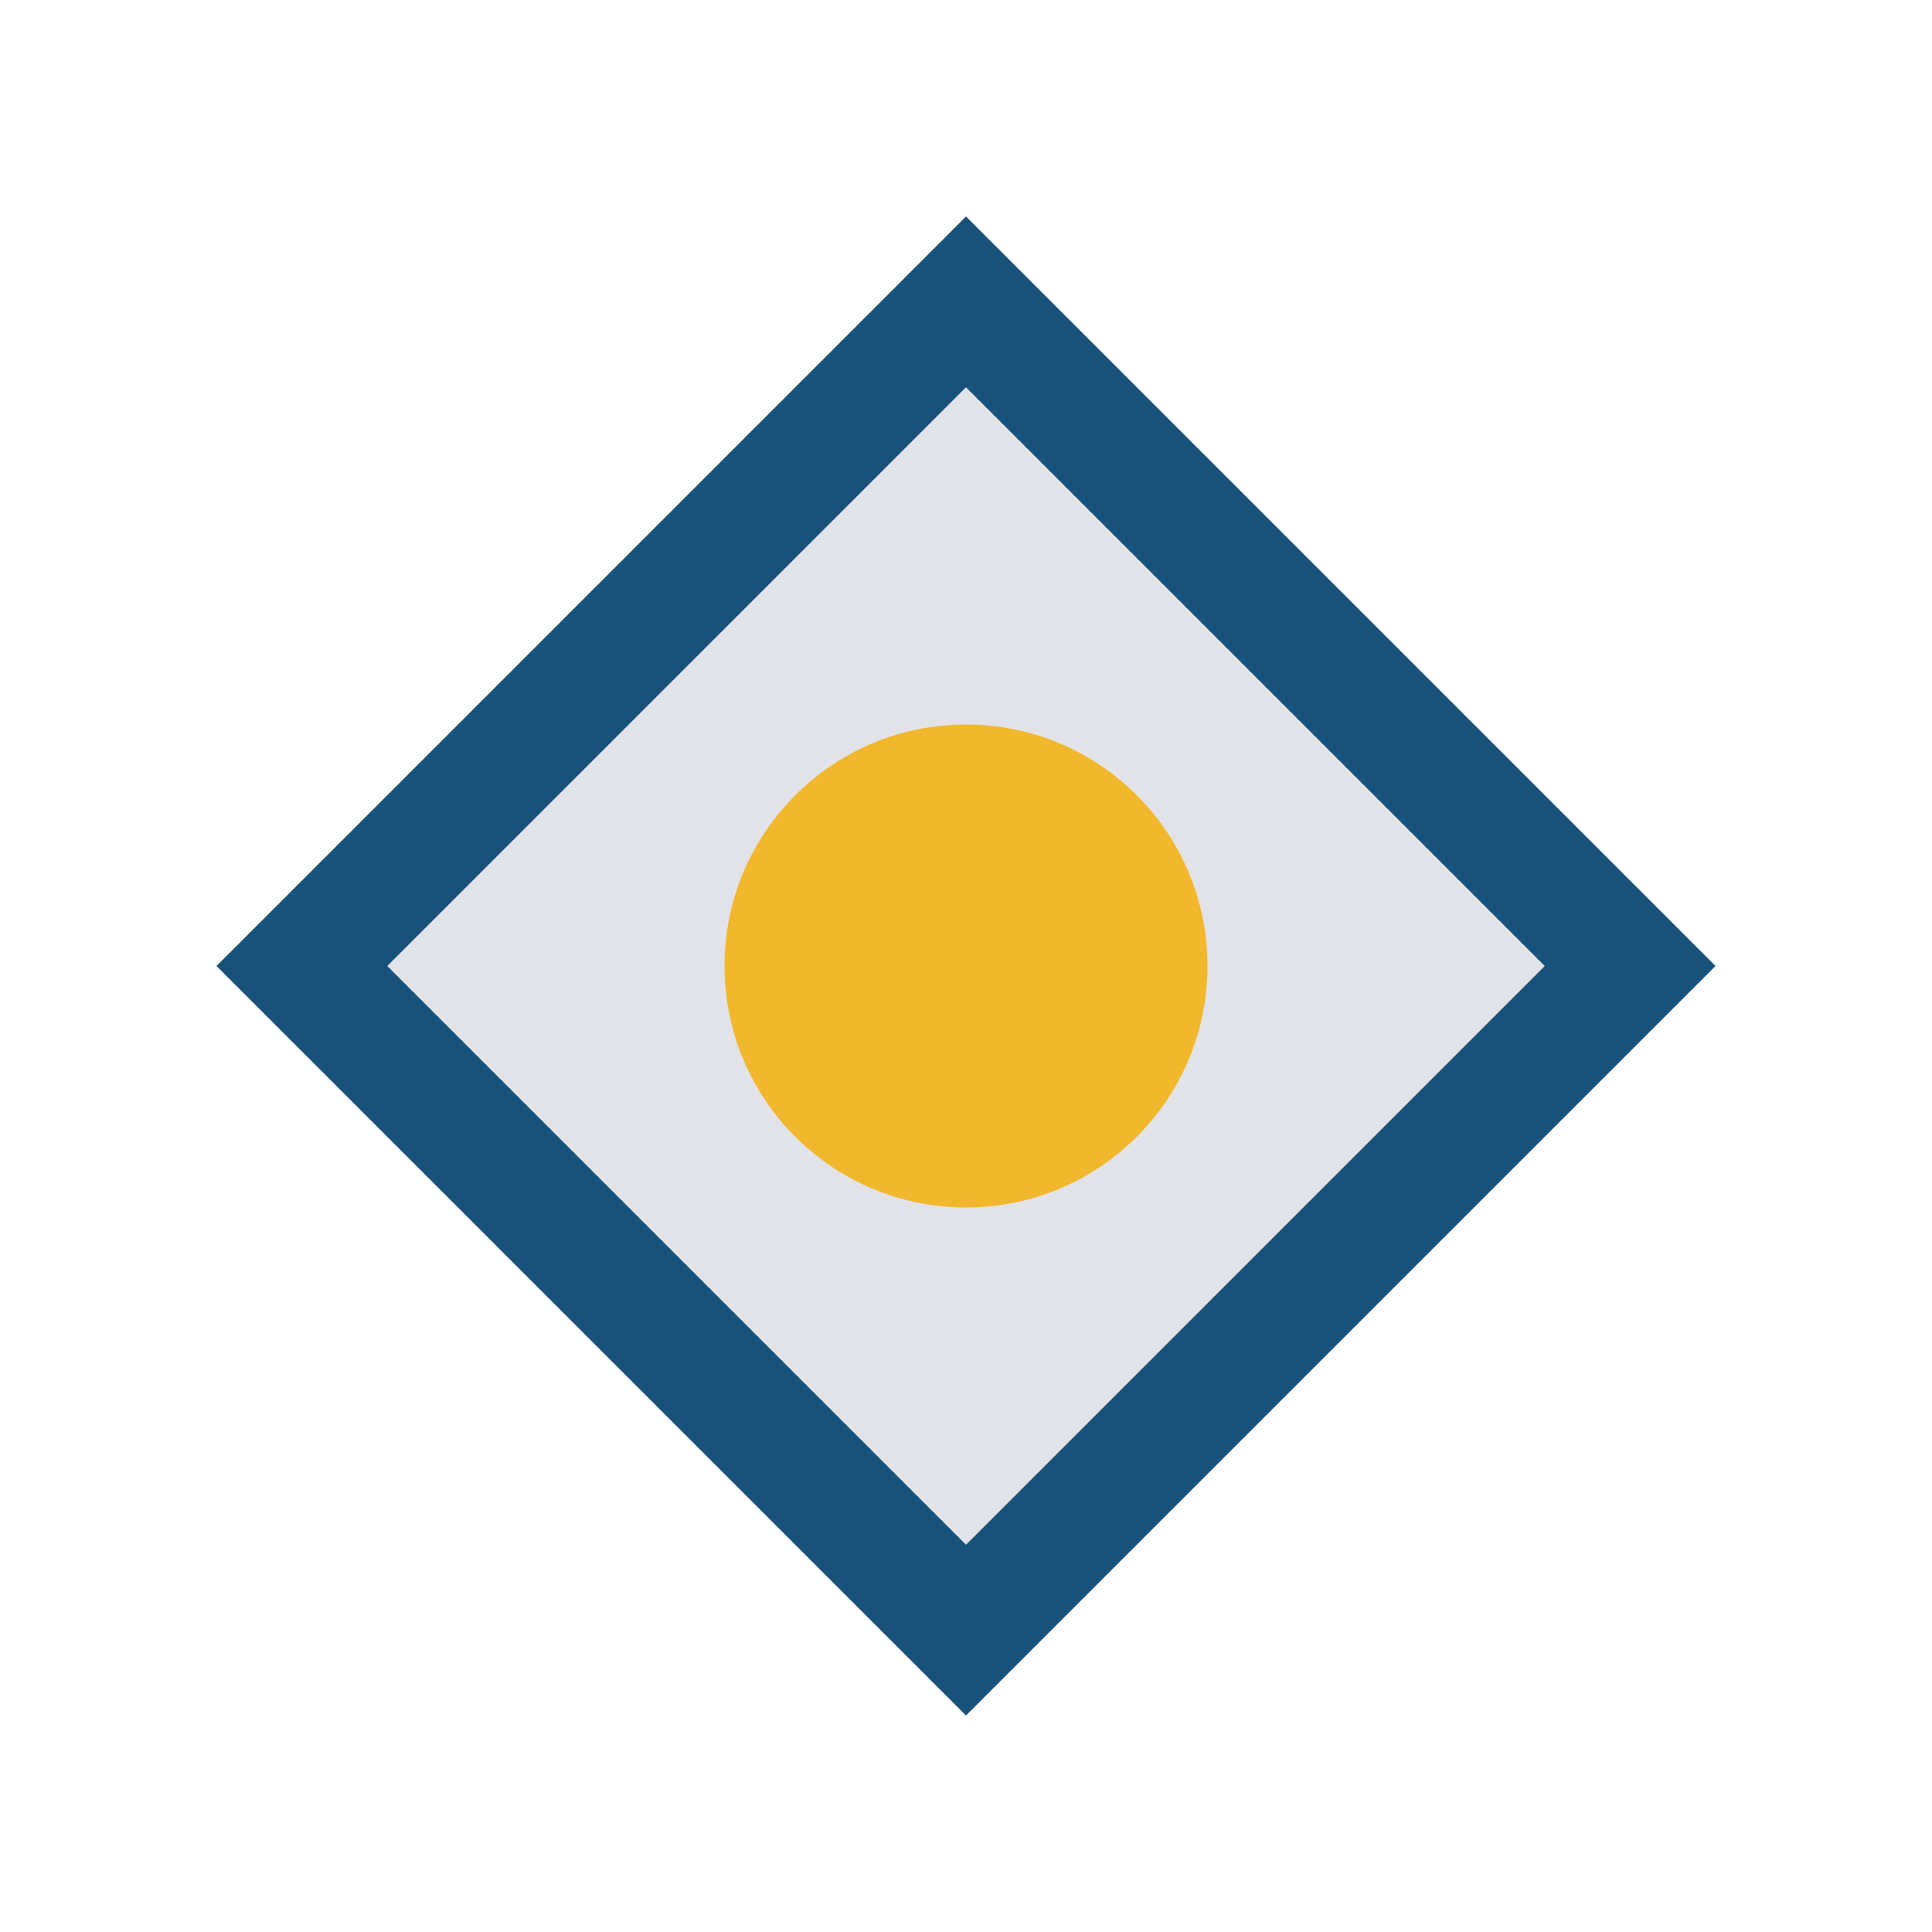 <?xml version="1.0" encoding="UTF-8"?>
<svg xmlns="http://www.w3.org/2000/svg" width="32" height="32" viewBox="0 0 32 32"><polygon points="16,5 27,16 16,27 5,16" fill="#E2E3E8" stroke="#18517A" stroke-width="2"/><circle cx="16" cy="16" r="4" fill="#F1B82D"/></svg>